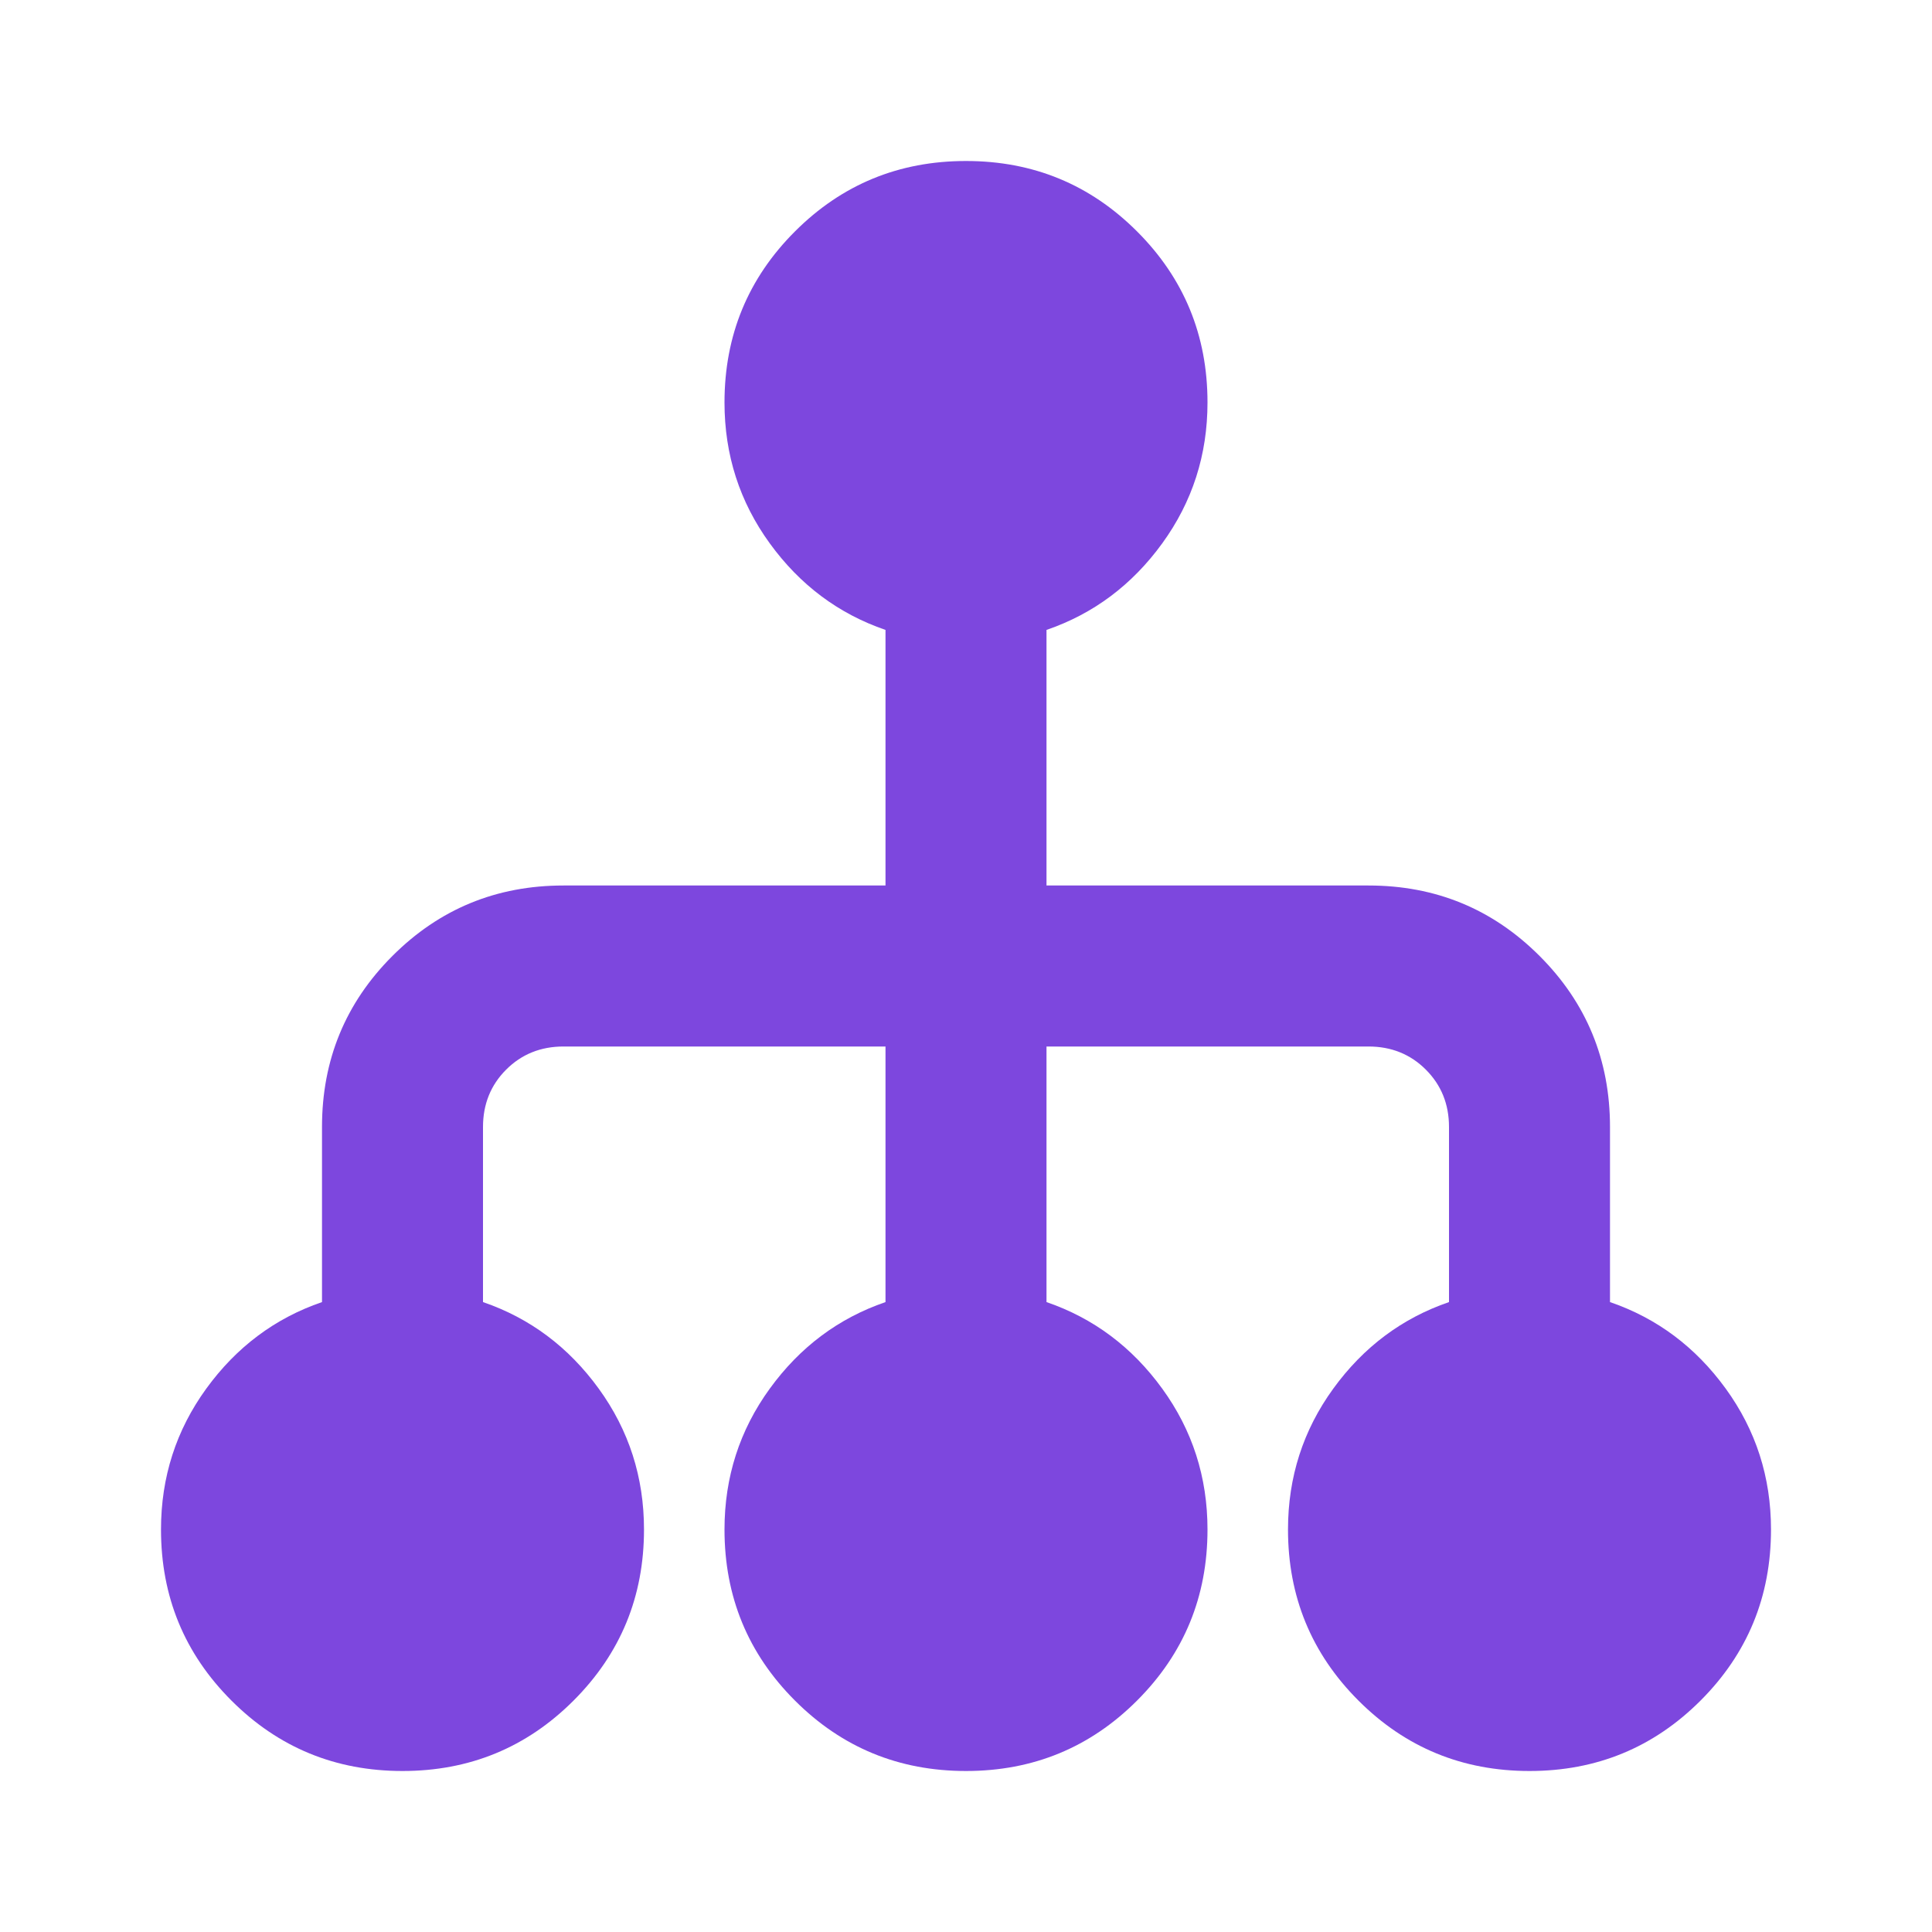 <svg width="48" height="48" viewBox="0 0 48 48" fill="none" xmlns="http://www.w3.org/2000/svg">
<mask id="mask0_6482_15405" style="mask-type:alpha" maskUnits="userSpaceOnUse" x="0" y="0" width="48" height="48">
<rect width="48" height="48" fill="#D9D9D9"/>
</mask>
<g mask="url(#mask0_6482_15405)">
<path d="M10 44C8.333 44 6.917 43.417 5.75 42.25C4.583 41.083 4 39.667 4 38C4 36.7 4.375 35.533 5.125 34.5C5.875 33.467 6.833 32.75 8 32.35V28C8 26.333 8.583 24.917 9.75 23.75C10.917 22.583 12.333 22 14 22H22V15.65C20.833 15.25 19.875 14.533 19.125 13.5C18.375 12.467 18 11.3 18 10C18 8.333 18.583 6.917 19.75 5.75C20.917 4.583 22.333 4 24 4C25.667 4 27.083 4.583 28.25 5.75C29.417 6.917 30 8.333 30 10C30 11.3 29.625 12.467 28.875 13.5C28.125 14.533 27.167 15.25 26 15.65V22H34C35.667 22 37.083 22.583 38.25 23.75C39.417 24.917 40 26.333 40 28V32.35C41.167 32.75 42.125 33.467 42.875 34.5C43.625 35.533 44 36.7 44 38C44 39.667 43.417 41.083 42.25 42.25C41.083 43.417 39.667 44 38 44C36.333 44 34.917 43.417 33.75 42.25C32.583 41.083 32 39.667 32 38C32 36.7 32.375 35.533 33.125 34.5C33.875 33.467 34.833 32.75 36 32.35V28C36 27.433 35.808 26.958 35.425 26.575C35.042 26.192 34.567 26 34 26H26V32.35C27.167 32.75 28.125 33.467 28.875 34.5C29.625 35.533 30 36.7 30 38C30 39.667 29.417 41.083 28.25 42.25C27.083 43.417 25.667 44 24 44C22.333 44 20.917 43.417 19.75 42.25C18.583 41.083 18 39.667 18 38C18 36.7 18.375 35.533 19.125 34.5C19.875 33.467 20.833 32.75 22 32.35V26H14C13.433 26 12.958 26.192 12.575 26.575C12.192 26.958 12 27.433 12 28V32.35C13.167 32.75 14.125 33.467 14.875 34.5C15.625 35.533 16 36.7 16 38C16 39.667 15.417 41.083 14.25 42.25C13.083 43.417 11.667 44 10 44Z" fill="#7D47DE"/>
</g>
</svg>
